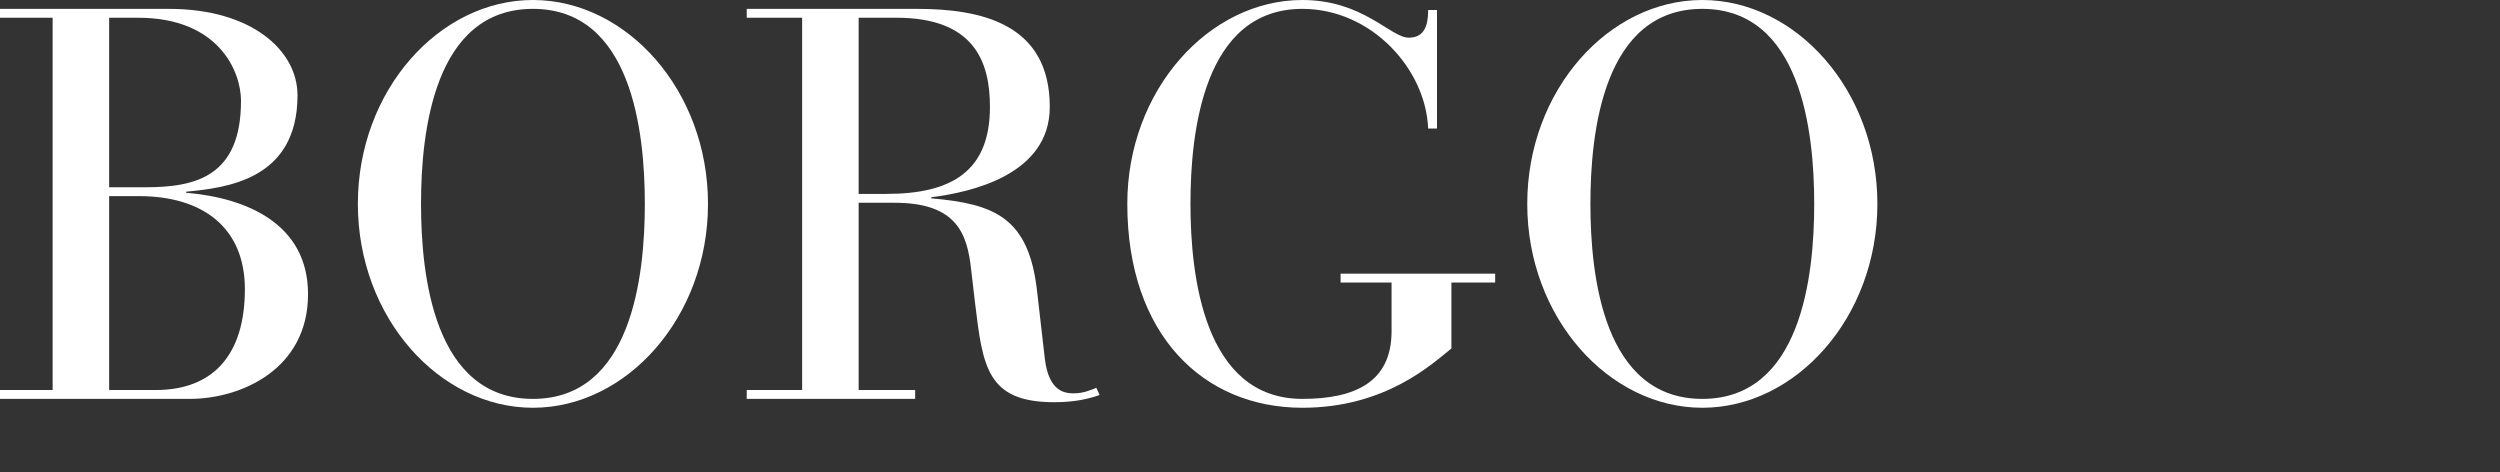 <?xml version="1.0" encoding="utf-8"?>
<!-- Generator: Adobe Illustrator 16.0.0, SVG Export Plug-In . SVG Version: 6.00 Build 0)  -->
<!DOCTYPE svg PUBLIC "-//W3C//DTD SVG 1.1//EN" "http://www.w3.org/Graphics/SVG/1.1/DTD/svg11.dtd">
<svg version="1.1" id="Layer_1" xmlns="http://www.w3.org/2000/svg" xmlns:xlink="http://www.w3.org/1999/xlink" x="0px" y="0px"
	 width="847px" height="160px" viewBox="0 0 847 160" enable-background="new 0 0 847 160" xml:space="preserve">
<rect x="0" y="0" width="847" height="160" fill="#333333" stroke="none"/>
<g>
	<path fill="#FFFFFF" d="M17.832,6.008H0V3.004h57.248c27.969,0,43.548,14.077,43.548,29.281c0,28.718-24.214,31.345-37.729,32.66
		v0.375c20.459,1.689,41.295,10.511,41.295,34.348c0,25.34-22.523,35.476-40.17,35.476H0v-3.004h17.832V6.008z M36.978,63.443
		h12.387c17.081,0,32.286-3.753,32.286-29.281c0-9.948-7.51-28.154-34.913-28.154h-9.76V63.443z M36.978,132.14h15.768
		c19.708,0,30.219-12.199,30.219-34.16c0-21.022-14.454-31.534-35.85-31.534H36.978V132.14z"/>
	<path fill="#FFFFFF" d="M180.555,0c31.721,0,59.312,30.596,59.312,69.074s-27.592,69.074-59.312,69.074
		s-59.312-30.596-59.312-69.074S148.834,0,180.555,0z M180.555,135.144c33.411,0,37.914-41.481,37.914-66.07
		c0-24.588-4.503-66.07-37.914-66.07s-37.914,41.482-37.914,66.07C142.641,93.662,147.144,135.144,180.555,135.144z"/>
	<path fill="#FFFFFF" d="M271.764,6.008h-18.771V3.004h57.625c21.584,0,45.047,4.88,45.047,33.223
		c0,22.899-26.464,28.905-40.167,30.594v0.375c21.584,1.877,33.035,6.57,35.85,31.347l2.627,22.898
		c1.316,11.074,6.57,11.825,9.762,11.825c3.378,0,5.817-1.127,7.695-1.876l1.125,2.439c-3.755,1.313-8.446,2.44-15.391,2.44
		c-22.9,0-24.213-12.201-26.841-33.787l-1.313-11.262c-1.313-11.824-4.694-22.523-25.904-22.523h-12.199v63.441h19.146v3.004
		h-57.062v-3.004h18.771V6.008z M290.909,65.696h9.383c22.149,0,35.101-7.697,35.101-29.469c0-15.017-5.068-30.219-31.721-30.219
		h-12.764V65.696z"/>
	<path fill="#FFFFFF" d="M471.461,95.728h-17.267v-3.004h52.368v3.004h-14.828v22.335c-6.382,5.068-22.149,20.085-50.492,20.085
		c-33.597,0-59.312-24.776-59.312-69.074C381.93,30.596,409.521,0,441.242,0c20.647,0,29.845,12.764,36.038,12.764
		c5.631,0,6.57-4.691,6.57-9.384h3.004v40.167h-3.004C483.1,23.463,464.705,3.004,441.242,3.004
		c-33.411,0-37.914,41.482-37.914,66.07c0,24.212,4.503,66.07,37.914,66.07c18.021,0,30.219-5.819,30.219-22.899V95.728z"/>
	<path fill="#FFFFFF" d="M576.745,0c31.721,0,59.312,30.596,59.312,69.074s-27.592,69.074-59.312,69.074
		s-59.312-30.596-59.312-69.074S545.024,0,576.745,0z M576.745,135.144c33.411,0,37.914-41.481,37.914-66.07
		c0-24.588-4.503-66.07-37.914-66.07s-37.914,41.482-37.914,66.07C538.831,93.662,543.334,135.144,576.745,135.144z"/>
</g>
</svg>
